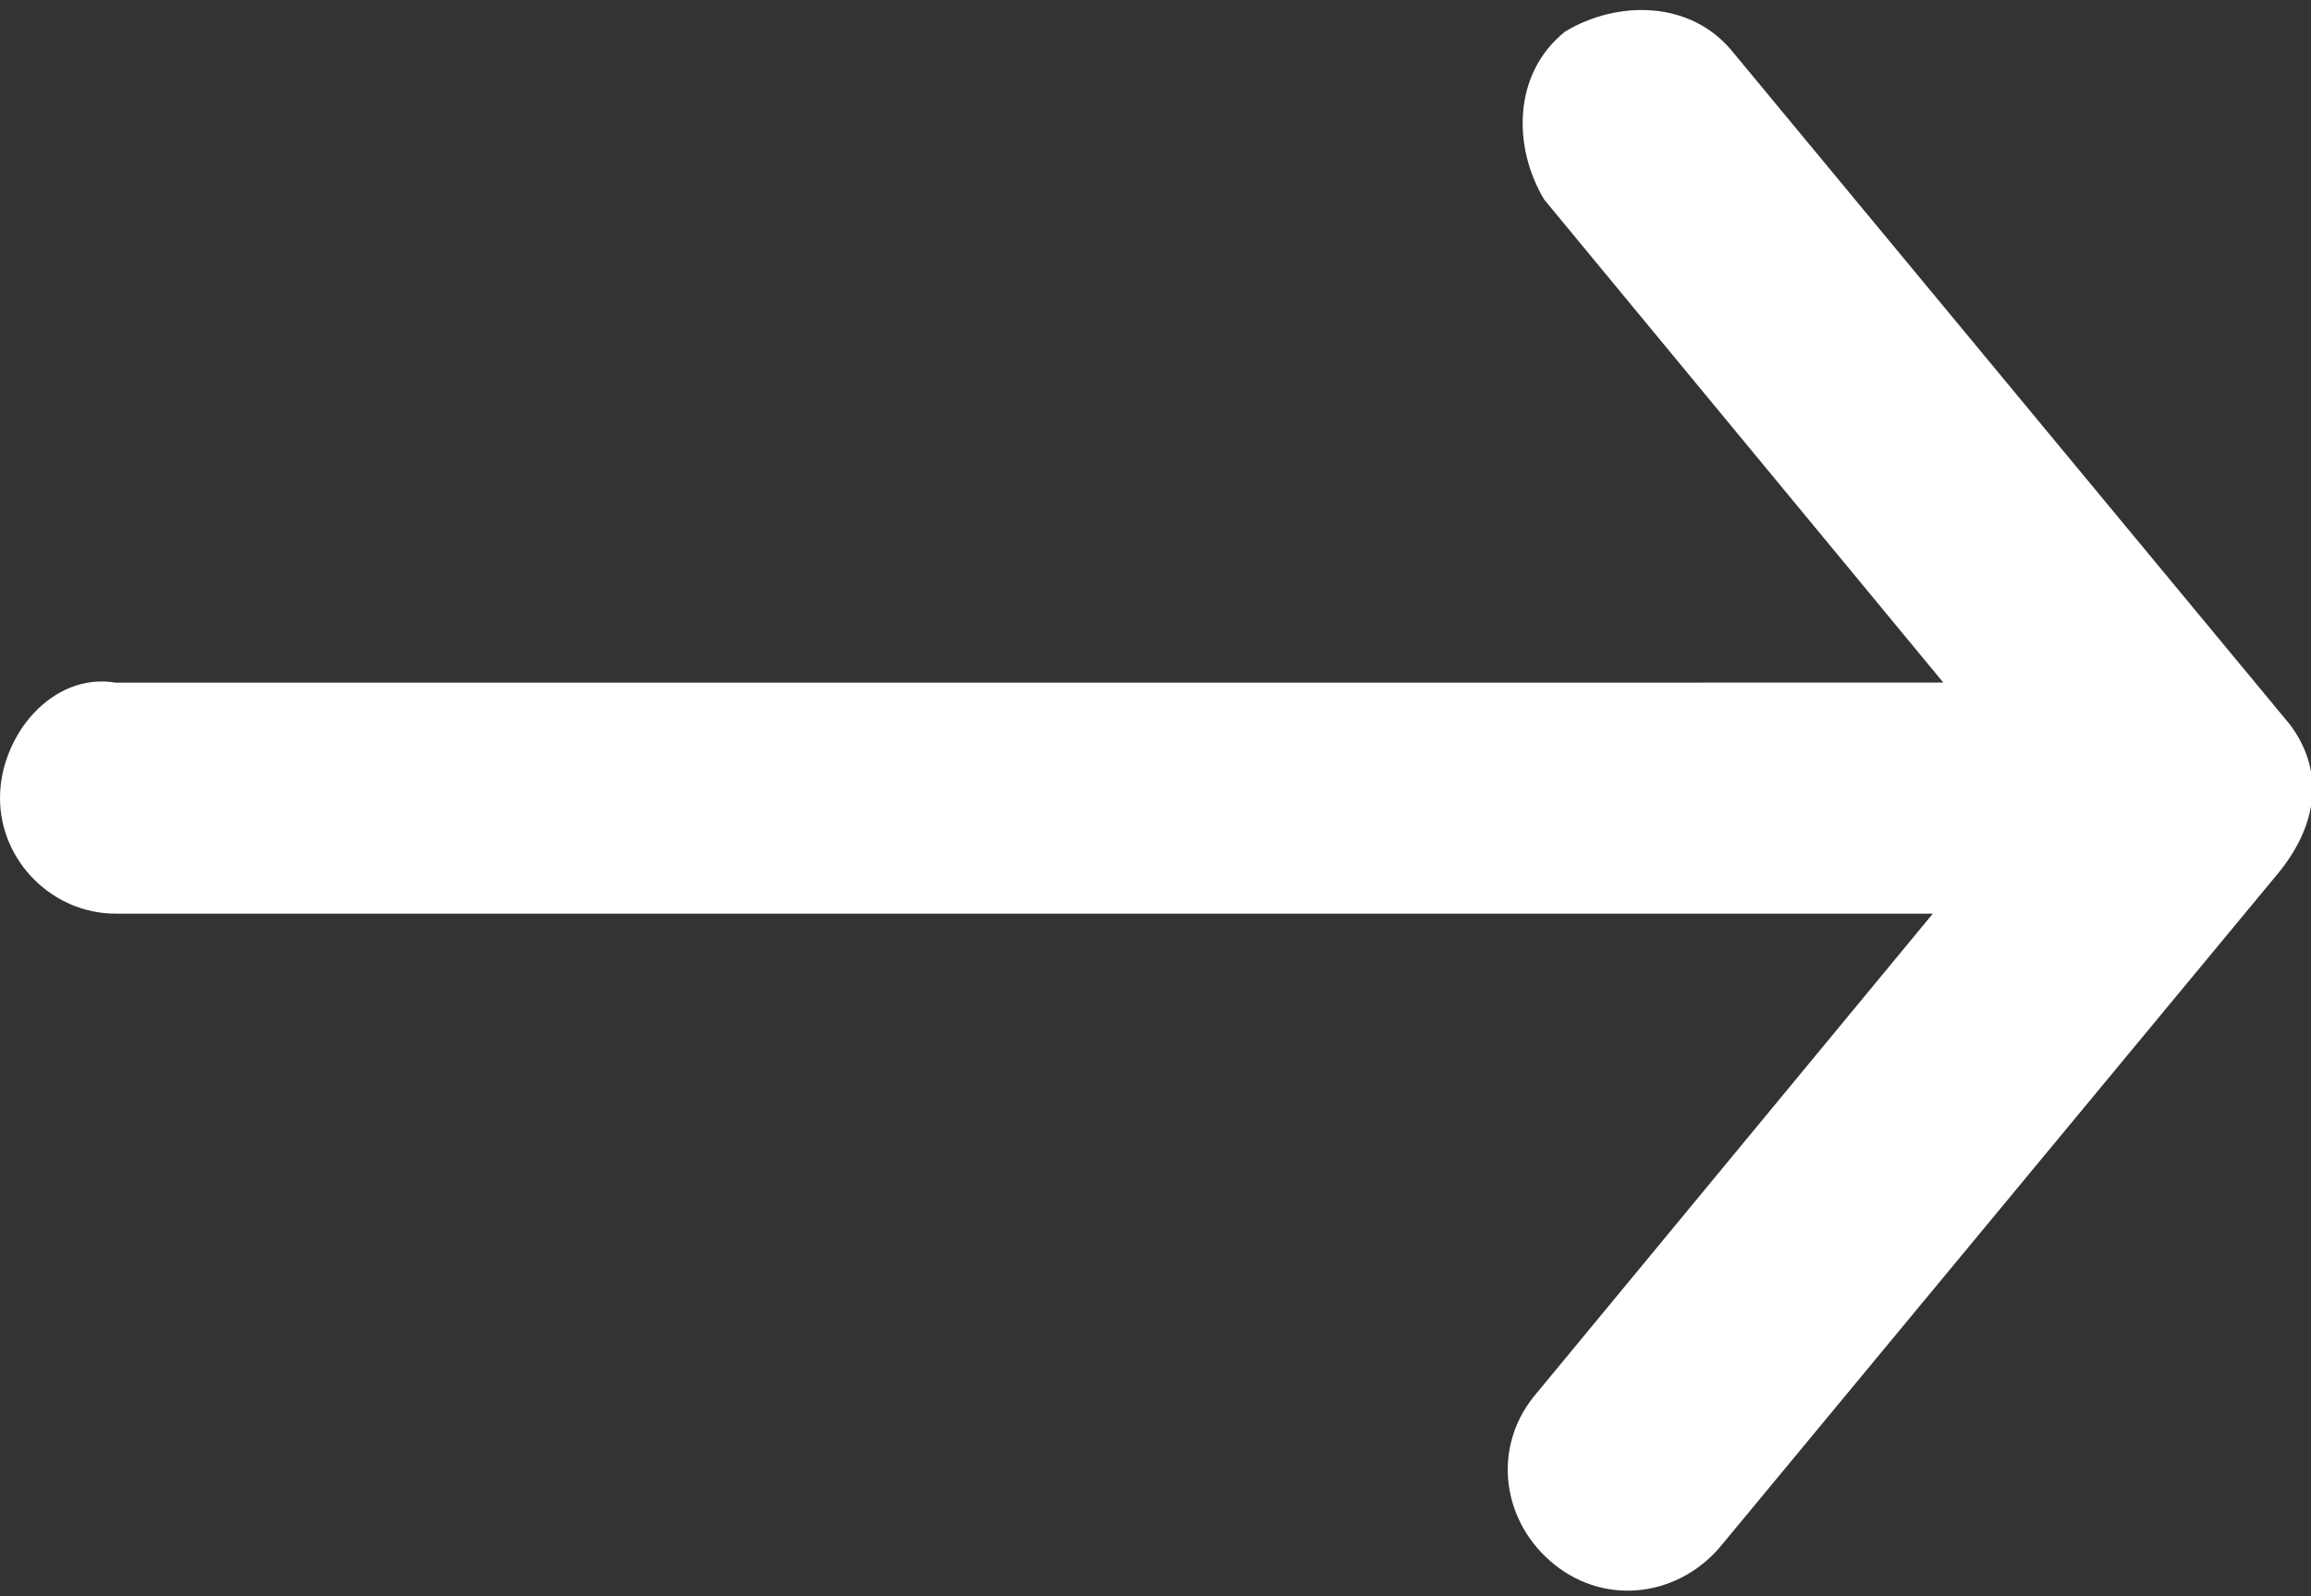 <svg xmlns="http://www.w3.org/2000/svg" viewBox="0 0 22 15.2"><rect x="0" y="0" width="22" height="15.2" fill="#333333" stroke="none"/><path d="M21.8 6.9L16.5.5c-.4-.5-1.1-.5-1.6-.2-.5.4-.5 1.1-.2 1.6l3.8 4.6H1.1C.5 6.4 0 7 0 7.6c0 .6.5 1.1 1.1 1.1h17.3l-3.8 4.6c-.4.5-.3 1.2.2 1.6.5.4 1.2.3 1.6-.2l5.3-6.4c.4-.5.4-1 .1-1.4z" fill-rule="evenodd" clip-rule="evenodd" fill="#fff"/></svg>